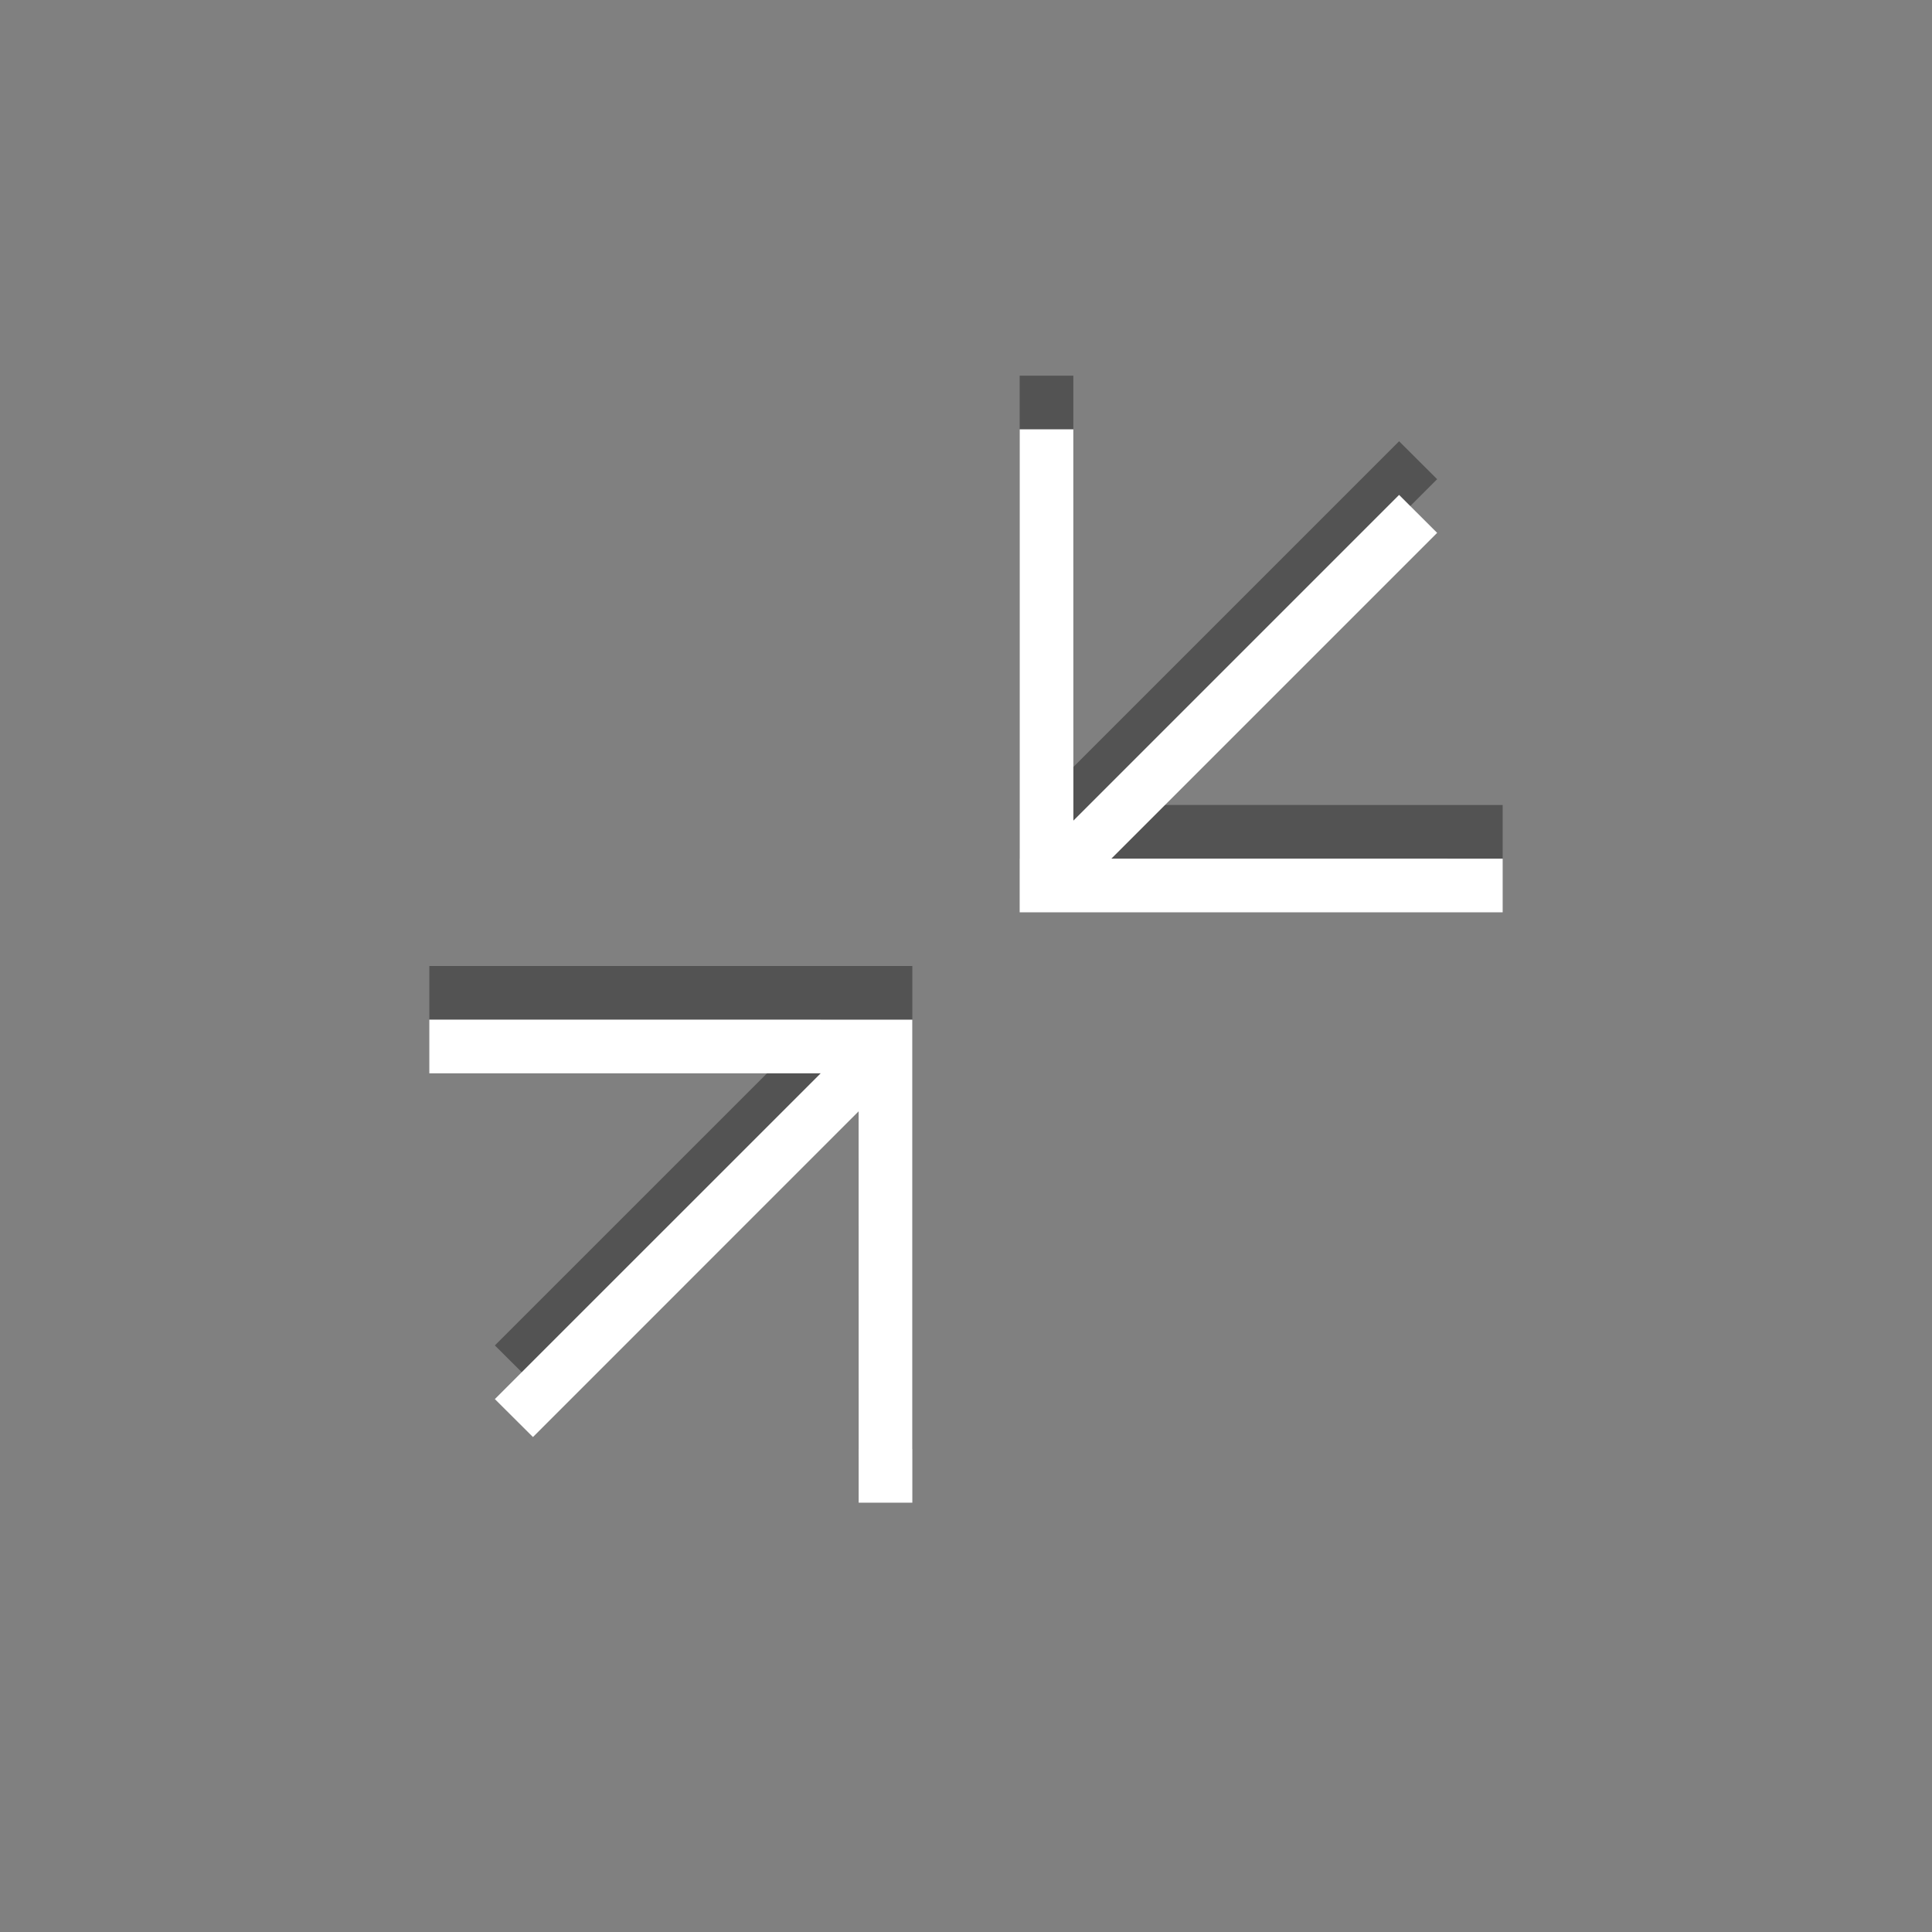 <?xml version="1.0" encoding="utf-8"?>
<!-- Generator: Adobe Illustrator 19.2.1, SVG Export Plug-In . SVG Version: 6.00 Build 0)  -->
<svg version="1.1" id="Ebene_1" xmlns="http://www.w3.org/2000/svg" xmlns:xlink="http://www.w3.org/1999/xlink" x="0px" y="0px"
	 viewBox="0 0 36 36" style="enable-background:new 0 0 36 36;" xml:space="preserve">
<rect x="0" y="0" width="36" height="36" fill="#808080" stroke="none"/>
<style type="text/css">
	.st0{opacity:0.35;}
	.st1{fill:#FFFFFF;}
</style>
<g class="st0">
	<polygon points="20.709,14.999 26.779,8.929 26.07,8.222 20.001,14.291 20,7 19,7 19,16 28,16 28,15 	"/>
	<polygon points="8,18 8,19 15.292,19 9.221,25.07 9.931,25.777 15.999,19.708 16,27 17,27 17,18 	"/>
</g>
<g>
	<polygon class="st1" points="20.709,15.999 26.779,9.929 26.07,9.222 20.001,15.291 20,8 19,8 19,17 28,17 28,16 	"/>
	<polygon class="st1" points="8,19 8,20 15.292,20 9.221,26.07 9.931,26.777 15.999,20.708 16,28 17,28 17,19 	"/>
</g>
</svg>

